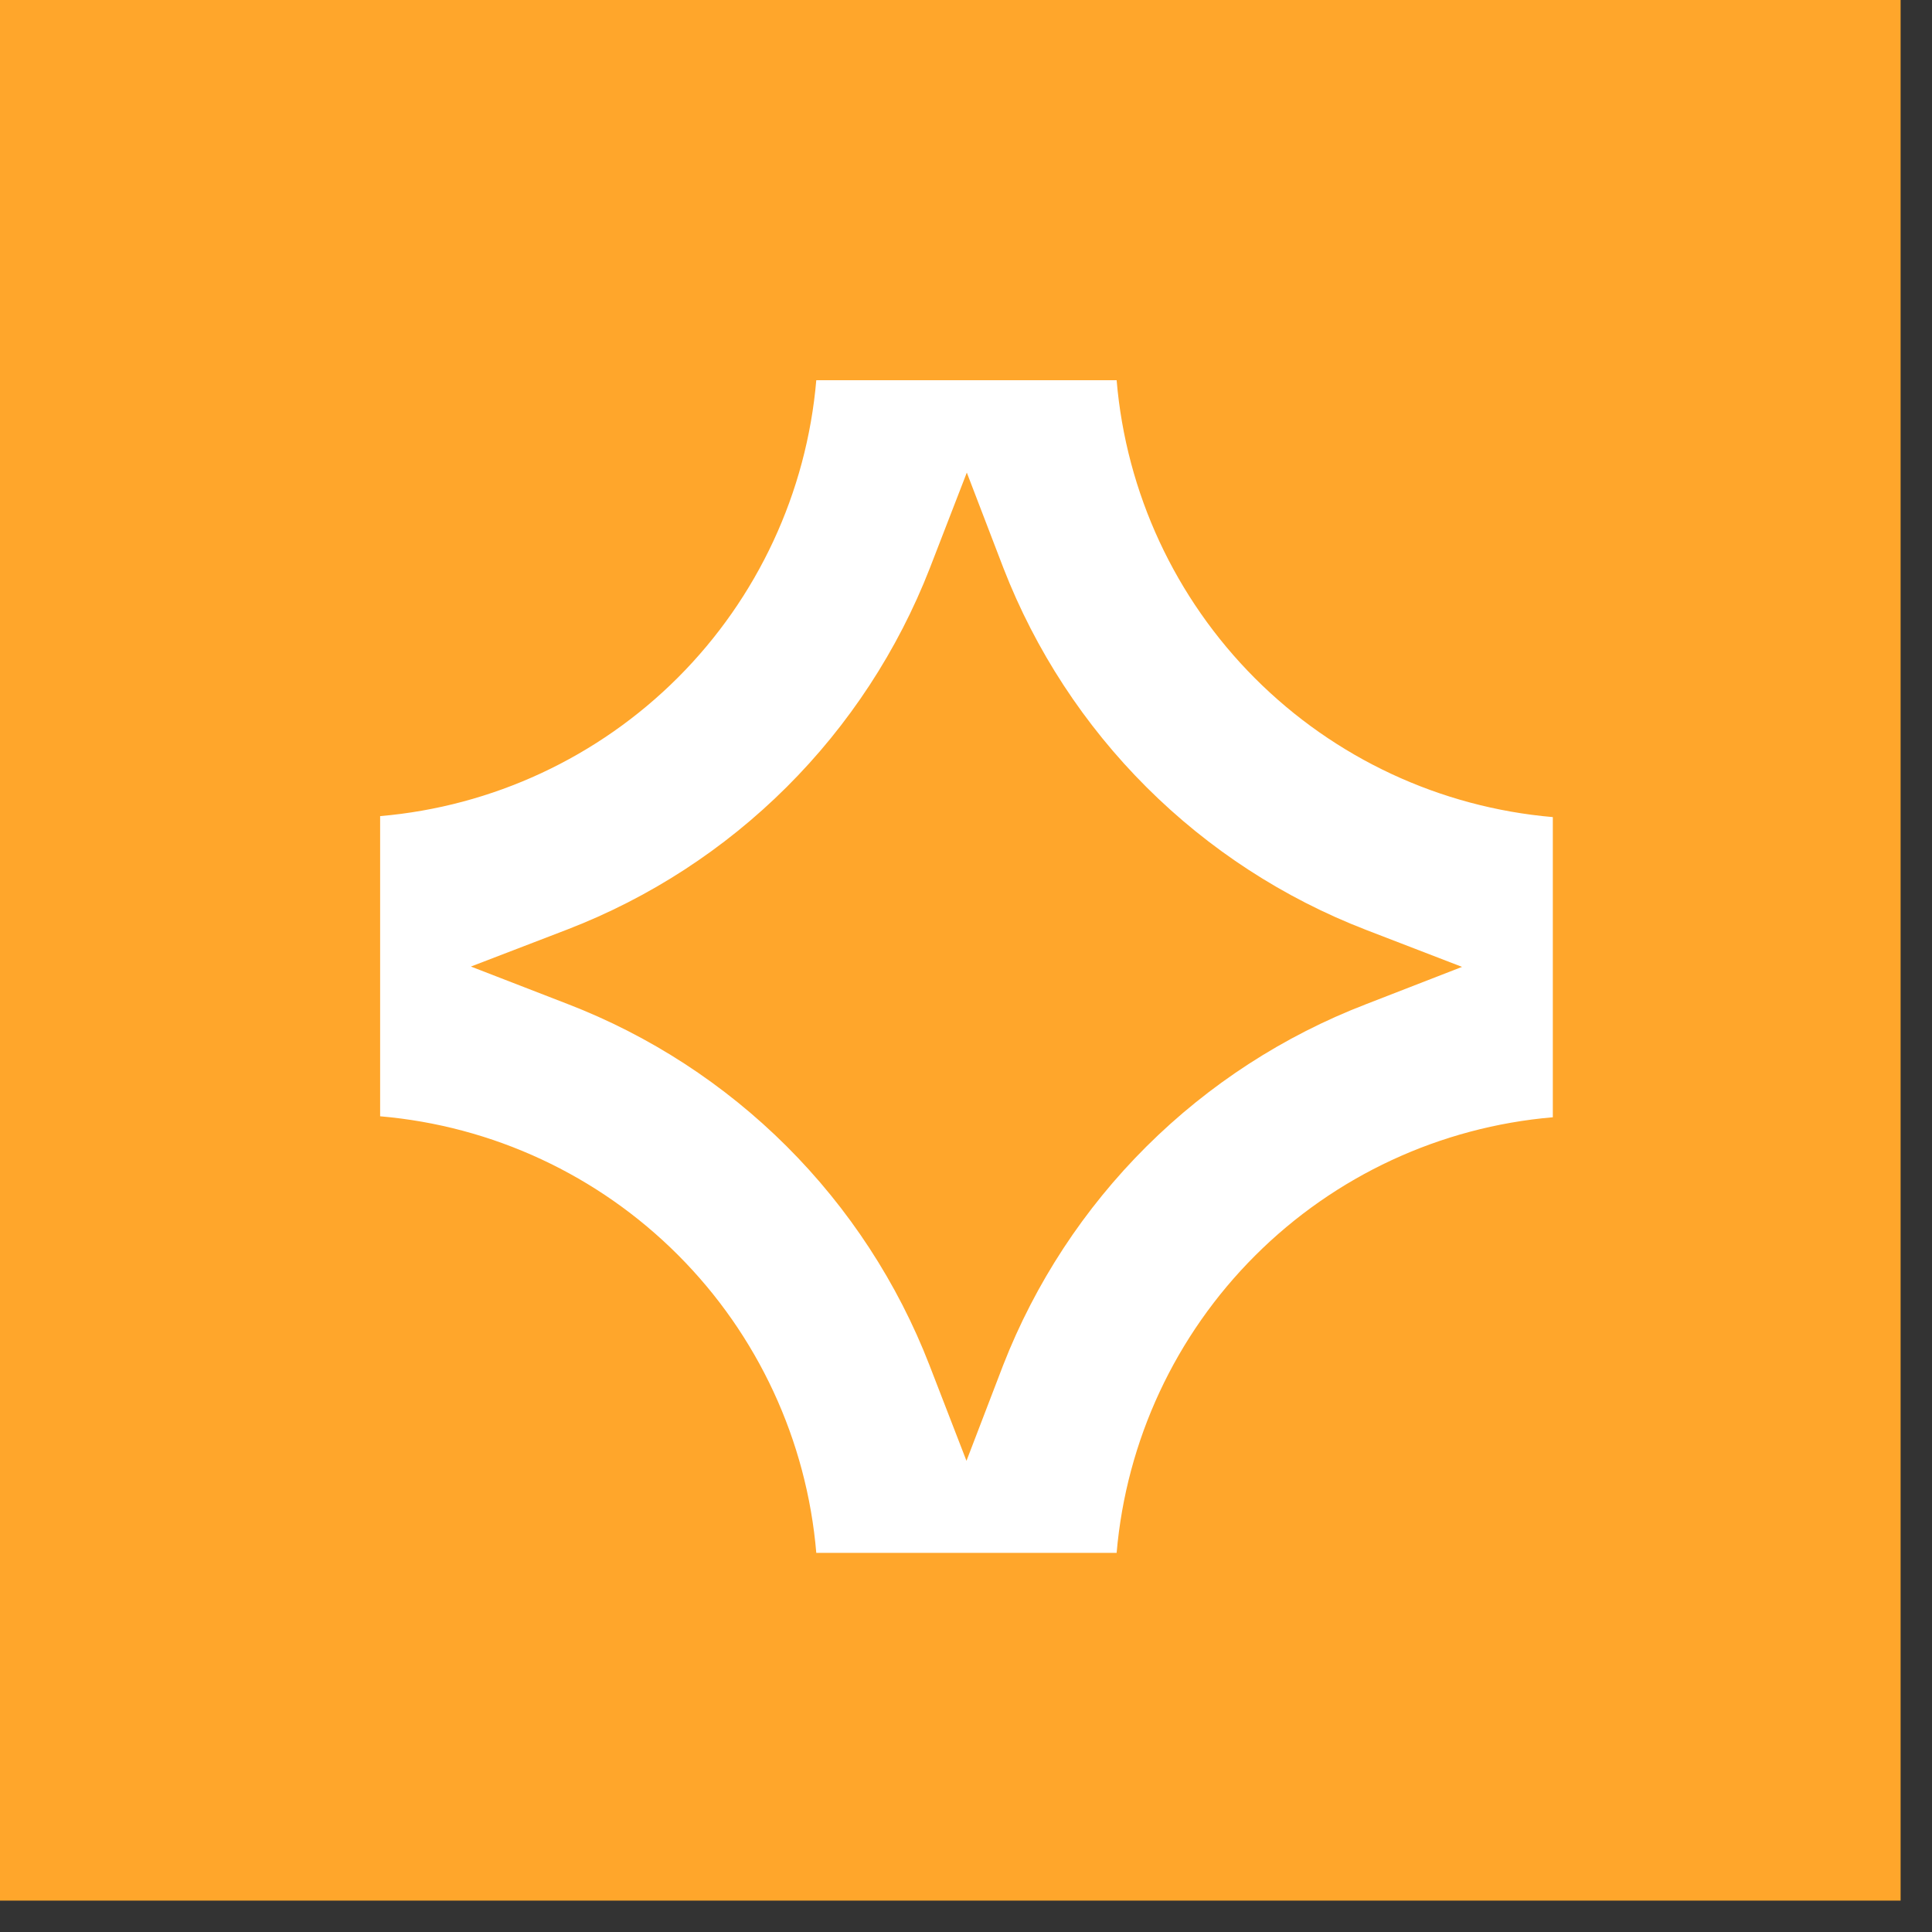 <svg width="57" height="57" viewBox="0 0 57 57" fill="none" xmlns="http://www.w3.org/2000/svg">
<rect x="0" y="0" width="57" height="57" fill="#333333" stroke="none"/>
<rect width="56.074" height="56.074" fill="#FFA62B"/>
<g clip-path="url(#clip0_11013_8493)">
<path d="M32.944 11.217H24.083C23.798 14.532 22.351 17.641 19.997 19.994C17.642 22.347 14.532 23.793 11.215 24.078V32.934C14.535 33.219 17.648 34.668 20.003 37.026C22.358 39.383 23.803 42.496 24.083 45.815H32.944C33.229 42.5 34.677 39.393 37.032 37.042C39.386 34.69 42.496 33.246 45.813 32.963V24.107C42.491 23.82 39.379 22.369 37.024 20.01C34.669 17.651 33.224 14.537 32.944 11.217ZM40.299 29.628C37.873 30.562 35.668 31.991 33.825 33.824C31.983 35.657 30.542 37.854 29.597 40.275L28.514 43.099L27.421 40.275C26.482 37.852 25.046 35.653 23.207 33.818C21.367 31.983 19.164 30.552 16.738 29.618L13.893 28.516L16.738 27.423C19.164 26.487 21.367 25.056 23.208 23.221C25.049 21.386 26.487 19.188 27.431 16.767L28.524 13.943L29.607 16.767C30.549 19.19 31.986 21.39 33.828 23.227C35.669 25.063 37.873 26.496 40.299 27.433L43.135 28.526L40.299 29.628Z" fill="white"/>
</g>
<defs>
<clipPath id="clip0_11013_8493">
<rect width="34.598" height="34.598" fill="white" transform="translate(11.215 11.215)"/>
</clipPath>
</defs>
</svg>
